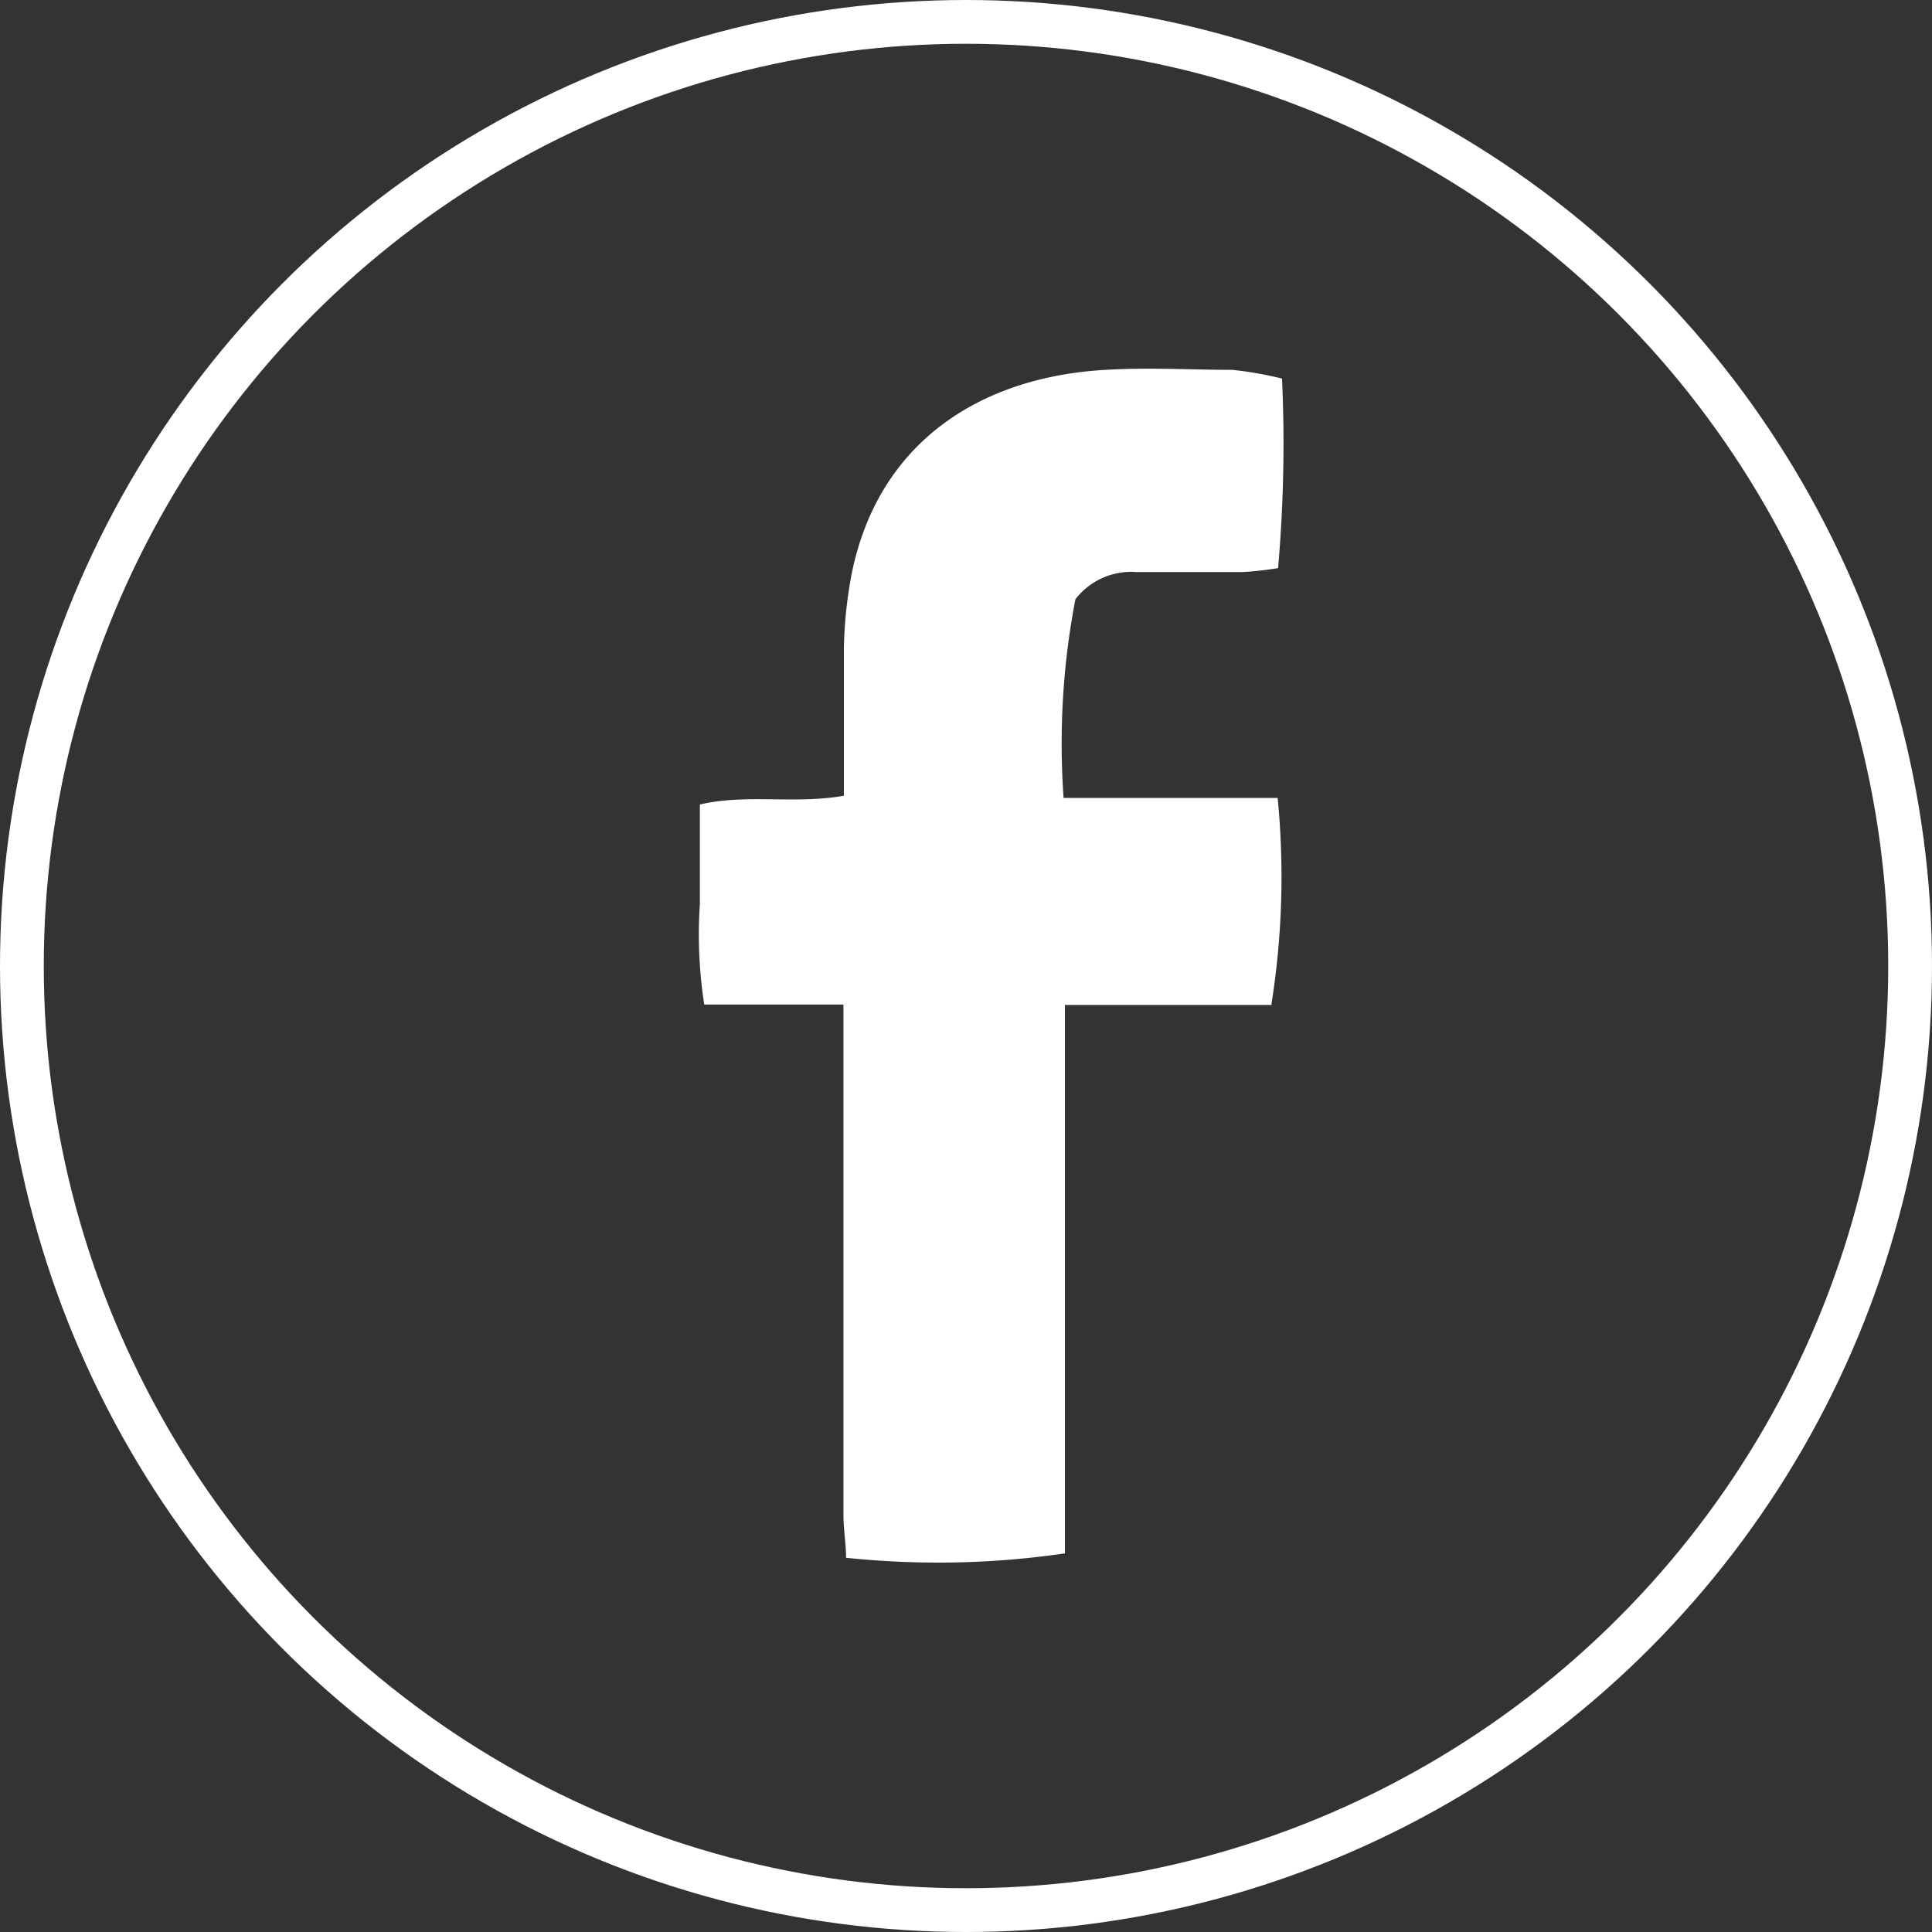<svg id="圖層_1" data-name="圖層 1" xmlns="http://www.w3.org/2000/svg" viewBox="0 0 44.14 44.14"><rect x="0" y="0" width="44.14" height="44.14" fill="#333333" stroke="none"/><title>btn_line2</title><circle cx="22.07" cy="22.07" r="21.57" style="fill:none;stroke:#fff;stroke-miterlimit:10"/><path d="M1759.11,574.89h-4.72c0,1.45,0,2.82,0,4.19s0,2.83,0,4.24v4.1a20.08,20.08,0,0,1-5,.1c0-.31-0.06-0.65-0.06-1q0-5.25,0-10.5v-1.14h-3.18a10.35,10.35,0,0,1-.1-2.29c0-.73,0-1.47,0-2.28,1.08-.25,2.15,0,3.29-0.2,0-1.14,0-2.25,0-3.37a10,10,0,0,1,.18-1.71c0.61-3,2.94-4.49,5.8-4.65,1-.06,1.93,0,2.89,0a8,8,0,0,1,1.14.2,32.65,32.65,0,0,1-.09,4.33,8,8,0,0,1-.82.09q-1.2,0-2.41,0a1.61,1.61,0,0,0-1.4.62,17.42,17.42,0,0,0-.27,4.54h4.89a18.5,18.5,0,0,1-.14,4.7" transform="translate(-1730.06 -551.93)" style="fill:#fff"/></svg>